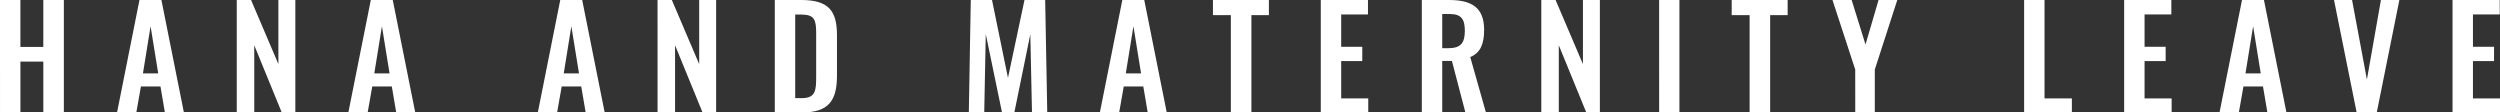<svg xmlns="http://www.w3.org/2000/svg" width="396.303" height="17.824" viewBox="0 0 396.303 17.824">
  <rect x="0" y="0" width="396.303" height="17.824" fill="#333333" stroke="none"/>
  <g id="maternity" transform="translate(-130.177 -461.778)">
    <g id="グループ_392" data-name="グループ 392">
      <path id="パス_2561" data-name="パス 2561" d="M130.177,461.778h3.234v7.438h3.631v-7.438H140.3V479.6h-3.256v-8.054h-3.631V479.6h-3.234Z" fill="#fff"/>
      <path id="パス_2562" data-name="パス 2562" d="M152.287,461.778h3.477l3.564,17.824h-3.014l-.7-4.116h-3.1l-.726,4.116h-3.058Zm2.971,11.64-1.211-7.48-1.21,7.48Z" fill="#fff"/>
      <path id="パス_2563" data-name="パス 2563" d="M167.709,461.778h2.266l4.335,10.166V461.778h2.684V479.6h-2.156l-4.357-10.65V479.6h-2.772Z" fill="#fff"/>
      <path id="パス_2564" data-name="パス 2564" d="M188.96,461.778h3.477L196,479.6h-3.014l-.7-4.116h-3.1l-.726,4.116H185.4Zm2.971,11.64-1.21-7.48-1.21,7.48Z" fill="#fff"/>
      <path id="パス_2565" data-name="パス 2565" d="M218.99,461.778h3.477l3.564,17.824h-3.014l-.7-4.116h-3.1l-.726,4.116h-3.058Zm2.971,11.64-1.211-7.48-1.209,7.48Z" fill="#fff"/>
      <path id="パス_2566" data-name="パス 2566" d="M234.412,461.778h2.266l4.335,10.166V461.778H243.7V479.6h-2.156l-4.356-10.65V479.6h-2.773Z" fill="#fff"/>
      <path id="パス_2567" data-name="パス 2567" d="M253,461.778h4.2c4.334,0,5.654,1.739,5.654,5.545v6.491c0,3.917-1.342,5.788-5.523,5.788H253Zm4.247,15.557c2.222,0,2.31-1.189,2.31-3.41V467.1c0-2.135-.22-3.015-2.354-3.015h-.969v13.246Z" fill="#fff"/>
      <path id="パス_2568" data-name="パス 2568" d="M284.065,461.778h3.367l2.53,12.344,2.619-12.344h3.278l.33,17.824h-2.42l-.265-12.388-2.53,12.388h-1.958l-2.575-12.432L286.2,479.6h-2.443Z" fill="#fff"/>
      <path id="パス_2569" data-name="パス 2569" d="M308.09,461.778h3.476l3.565,17.824h-3.015l-.7-4.116h-3.1l-.726,4.116h-3.059Zm2.971,11.64-1.211-7.48-1.21,7.48Z" fill="#fff"/>
      <path id="パス_2570" data-name="パス 2570" d="M325.293,464.177h-2.838v-2.4h8.867v2.4H328.55V479.6h-3.257Z" fill="#fff"/>
      <path id="パス_2571" data-name="パス 2571" d="M339.549,461.778h7.48v2.289h-4.246v5.126h3.344v2.267h-3.344v5.919h4.291V479.6h-7.525Z" fill="#fff"/>
      <path id="パス_2572" data-name="パス 2572" d="M355.564,461.778h4.291c3.565,0,5.588,1.145,5.588,4.732,0,2.134-.527,3.63-2.2,4.312l2.486,8.78h-3.257l-2.134-8.164H358.8V479.6h-3.235Zm4.269,7.636c1.87,0,2.552-.814,2.552-2.728,0-1.8-.506-2.685-2.376-2.685H358.8v5.413Z" fill="#fff"/>
      <path id="パス_2573" data-name="パス 2573" d="M374.506,461.778h2.266l4.335,10.166V461.778h2.684V479.6h-2.156l-4.356-10.65V479.6h-2.773Z" fill="#fff"/>
      <path id="パス_2574" data-name="パス 2574" d="M393.184,461.778H396.4V479.6h-3.212Z" fill="#fff"/>
      <path id="パス_2575" data-name="パス 2575" d="M407.528,464.177h-2.839v-2.4h8.868v2.4h-2.772V479.6h-3.257Z" fill="#fff"/>
      <path id="パス_2576" data-name="パス 2576" d="M424.27,472.8l-3.608-11.025H423.7l2.2,7.064,2.069-7.064h2.97L427.373,472.8v6.8h-3.1Z" fill="#fff"/>
      <path id="パス_2577" data-name="パス 2577" d="M451.043,461.778h3.234v15.6h4.334V479.6h-7.568Z" fill="#fff"/>
      <path id="パス_2578" data-name="パス 2578" d="M466.9,461.778h7.481v2.289h-4.246v5.126h3.343v2.267h-3.343v5.919h4.291V479.6H466.9Z" fill="#fff"/>
      <path id="パス_2579" data-name="パス 2579" d="M485.584,461.778h3.477l3.564,17.824h-3.016l-.7-4.116h-3.1l-.727,4.116H482.02Zm2.969,11.64-1.209-7.48-1.211,7.48Z" fill="#fff"/>
      <path id="パス_2580" data-name="パス 2580" d="M500.168,461.778h2.861l2.354,12.609,2.222-12.609h2.926L506.945,479.6h-3.189Z" fill="#fff"/>
      <path id="パス_2581" data-name="パス 2581" d="M518.955,461.778h7.482v2.289h-4.246v5.126h3.344v2.267h-3.344v5.919h4.289V479.6h-7.525Z" fill="#fff"/>
    </g>
  </g>
</svg>

